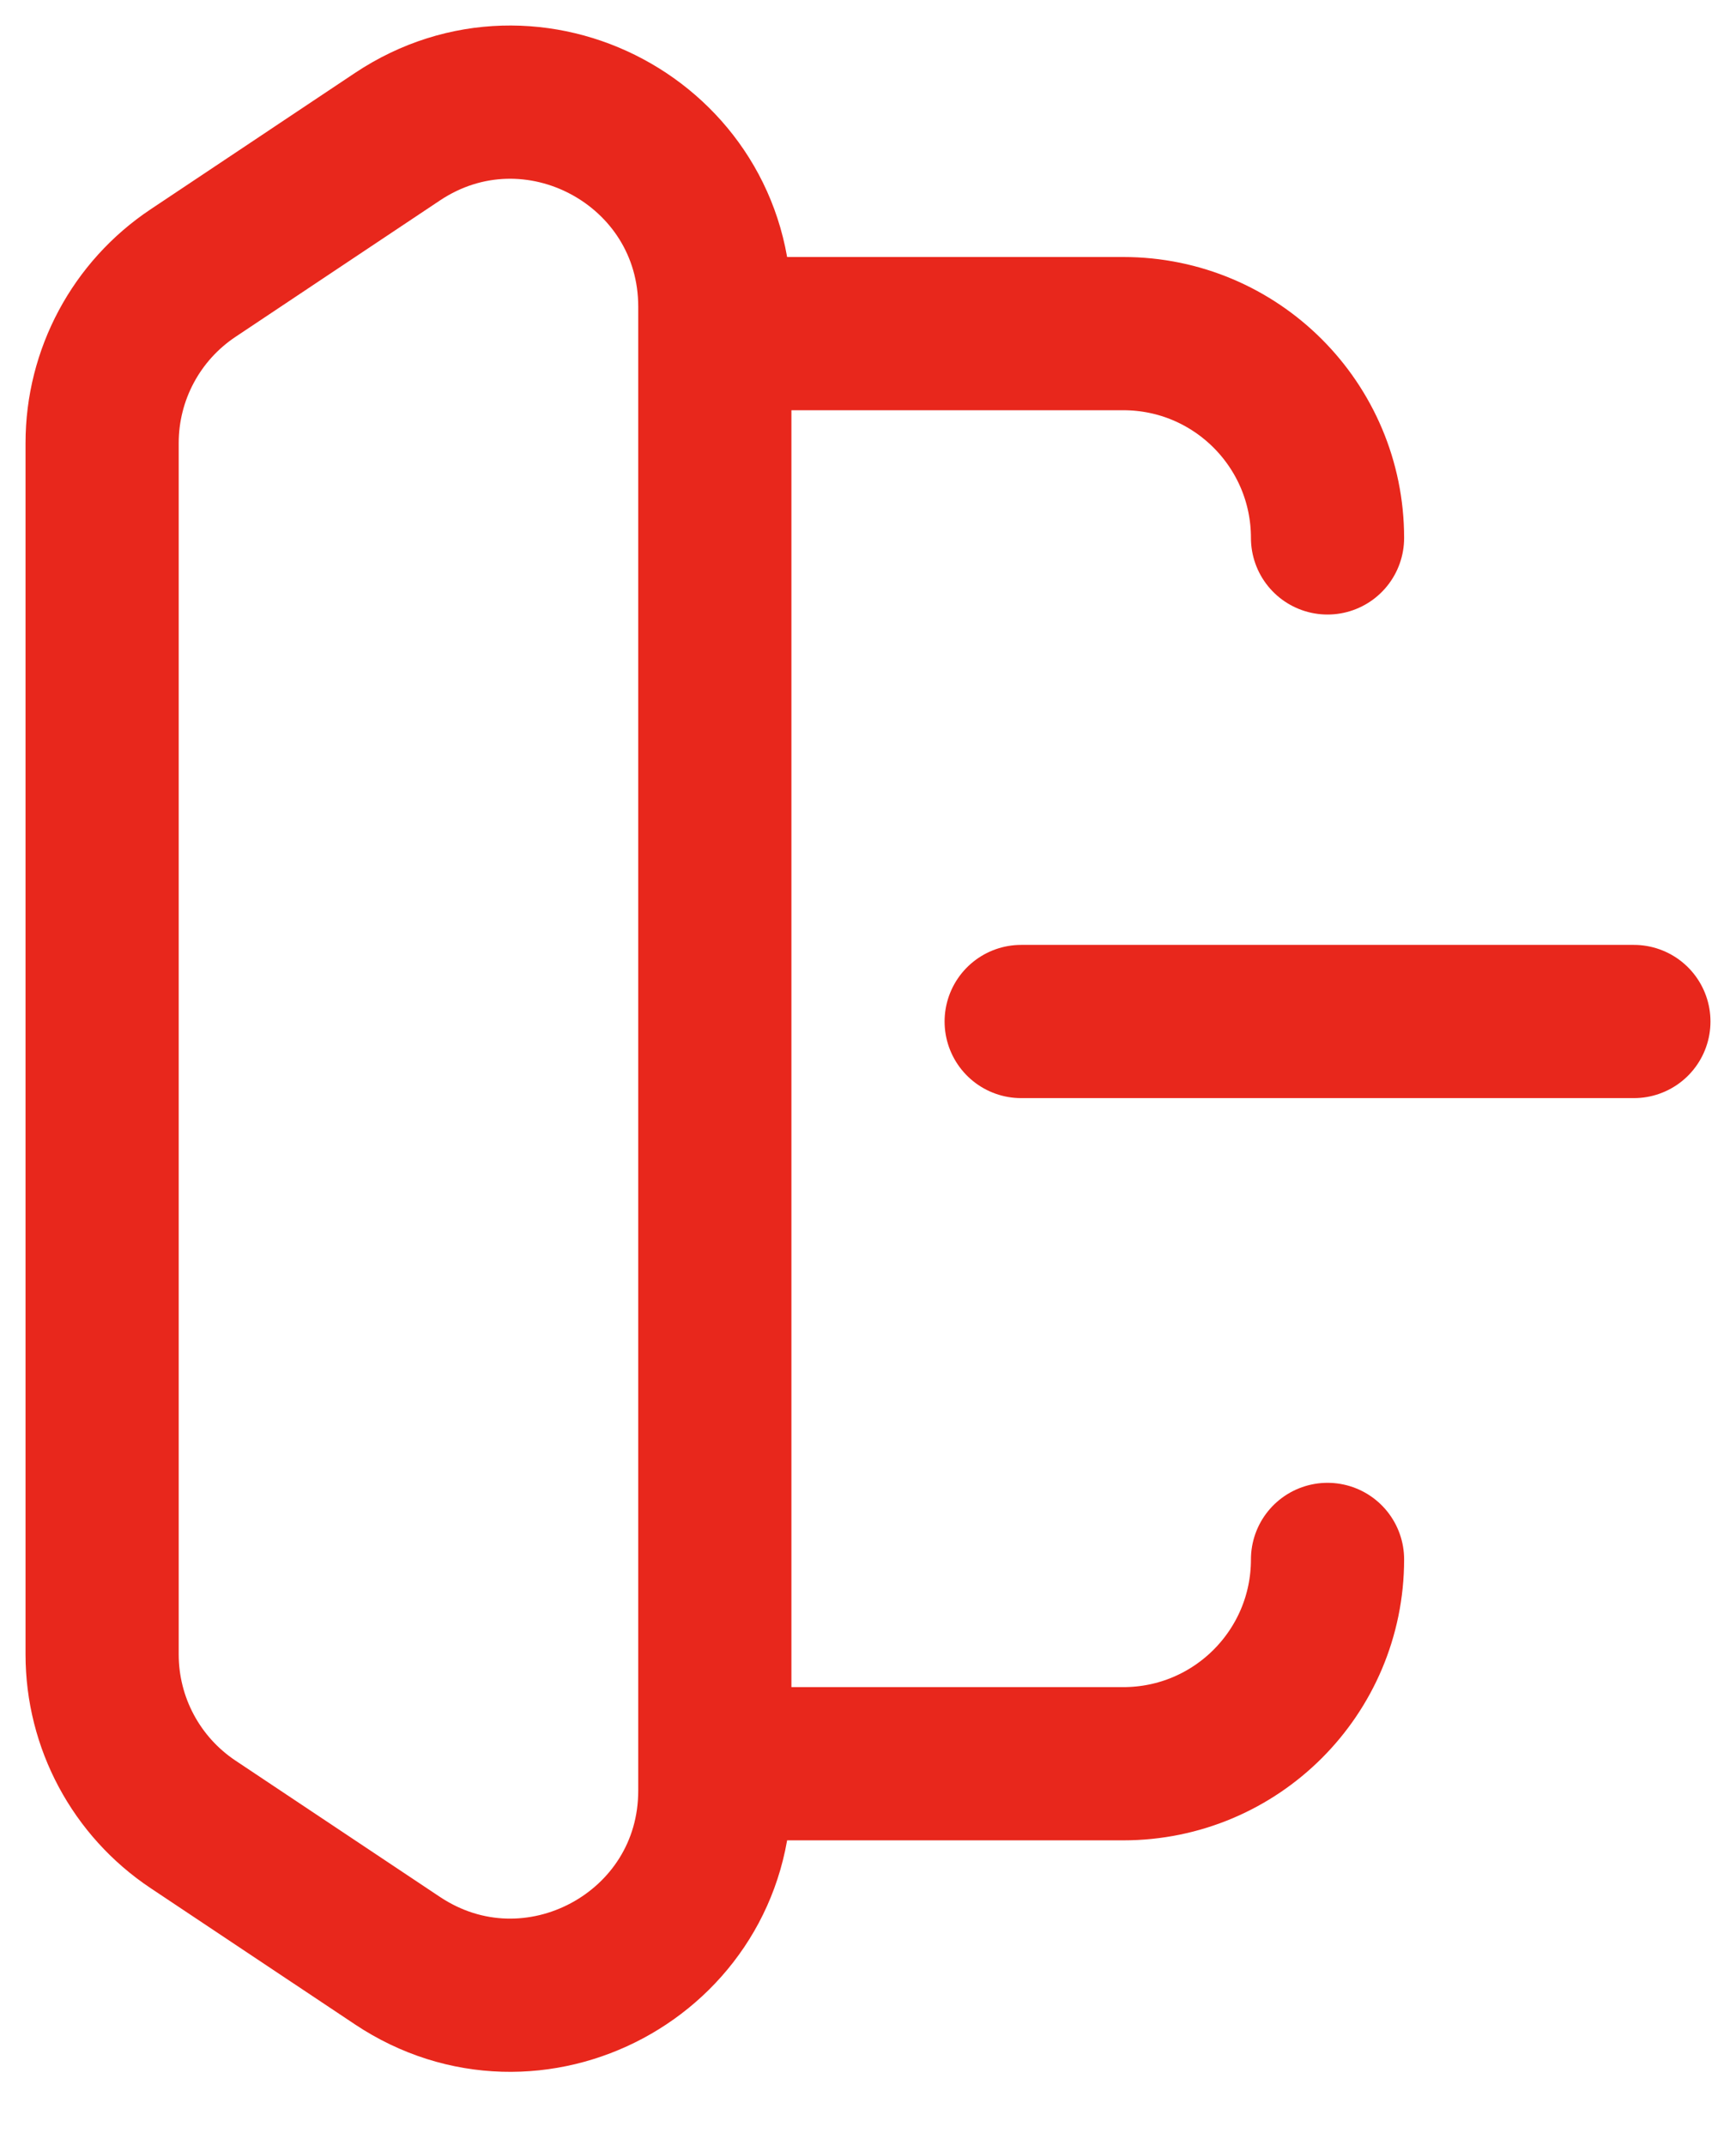 <svg width="17" height="21" viewBox="0 0 17 21" fill="none" xmlns="http://www.w3.org/2000/svg">
<path d="M16 10L10 10M1 15.266V5.266M13 15.266C13 16.371 12.105 17.266 11 17.266H7M13 5.266C13 4.162 12.105 3.266 11 3.266H7M1.891 17.86L3.891 19.193C5.22 20.079 7 19.127 7 17.529V3.003C7 1.406 5.22 0.453 3.891 1.339L1.891 2.673C1.334 3.044 1 3.668 1 4.337V16.196C1 16.865 1.334 17.489 1.891 17.86Z" stroke="#E8271C" stroke-width="1.5" stroke-linecap="round"/>
</svg>
